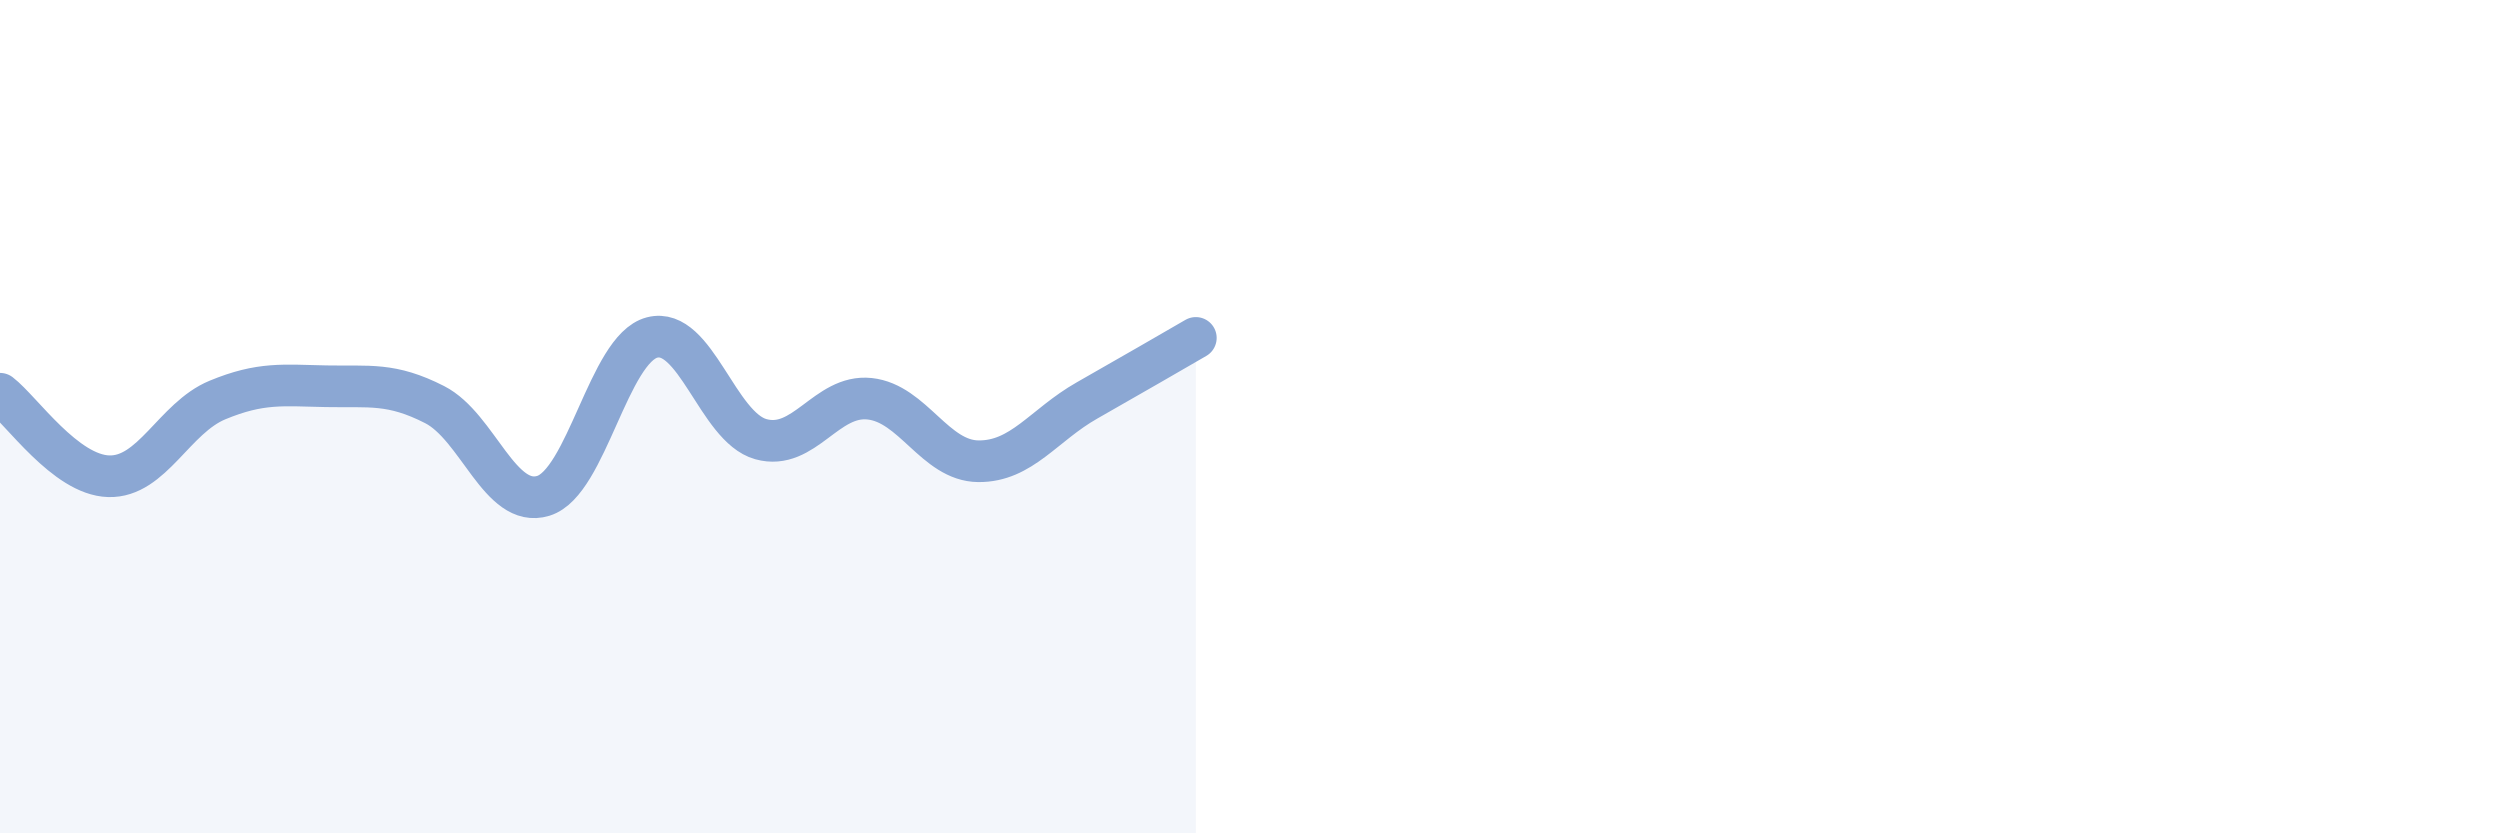 
    <svg width="60" height="20" viewBox="0 0 60 20" xmlns="http://www.w3.org/2000/svg">
      <path
        d="M 0,9.45 C 0.52,9.85 1.57,11.4 2.61,11.43 C 3.65,11.46 4.18,10.03 5.22,9.6 C 6.26,9.17 6.79,9.25 7.83,9.27 C 8.87,9.29 9.39,9.18 10.43,9.71 C 11.47,10.24 12,12.22 13.04,11.9 C 14.08,11.58 14.61,8.37 15.65,8.1 C 16.69,7.83 17.22,10.25 18.26,10.54 C 19.3,10.83 19.83,9.46 20.87,9.57 C 21.91,9.68 22.44,11.06 23.48,11.07 C 24.52,11.08 25.05,10.2 26.09,9.61 C 27.13,9.02 28.18,8.41 28.7,8.11L28.7 20L0 20Z"
        fill="#8ba7d3"
        opacity="0.1"
        stroke-linecap="round"
        stroke-linejoin="round"
      />
      <path
        d="M 0,9.45 C 0.52,9.85 1.57,11.4 2.61,11.43 C 3.65,11.46 4.18,10.03 5.22,9.6 C 6.26,9.17 6.79,9.25 7.83,9.27 C 8.87,9.29 9.39,9.18 10.43,9.71 C 11.47,10.24 12,12.22 13.04,11.9 C 14.08,11.58 14.61,8.37 15.65,8.1 C 16.69,7.83 17.22,10.25 18.26,10.54 C 19.3,10.83 19.83,9.46 20.87,9.57 C 21.91,9.68 22.44,11.06 23.48,11.07 C 24.52,11.08 25.05,10.2 26.09,9.61 C 27.13,9.02 28.18,8.41 28.7,8.11"
        stroke="#8ba7d3"
        stroke-width="1"
        fill="none"
        stroke-linecap="round"
        stroke-linejoin="round"
      />
    </svg>
  